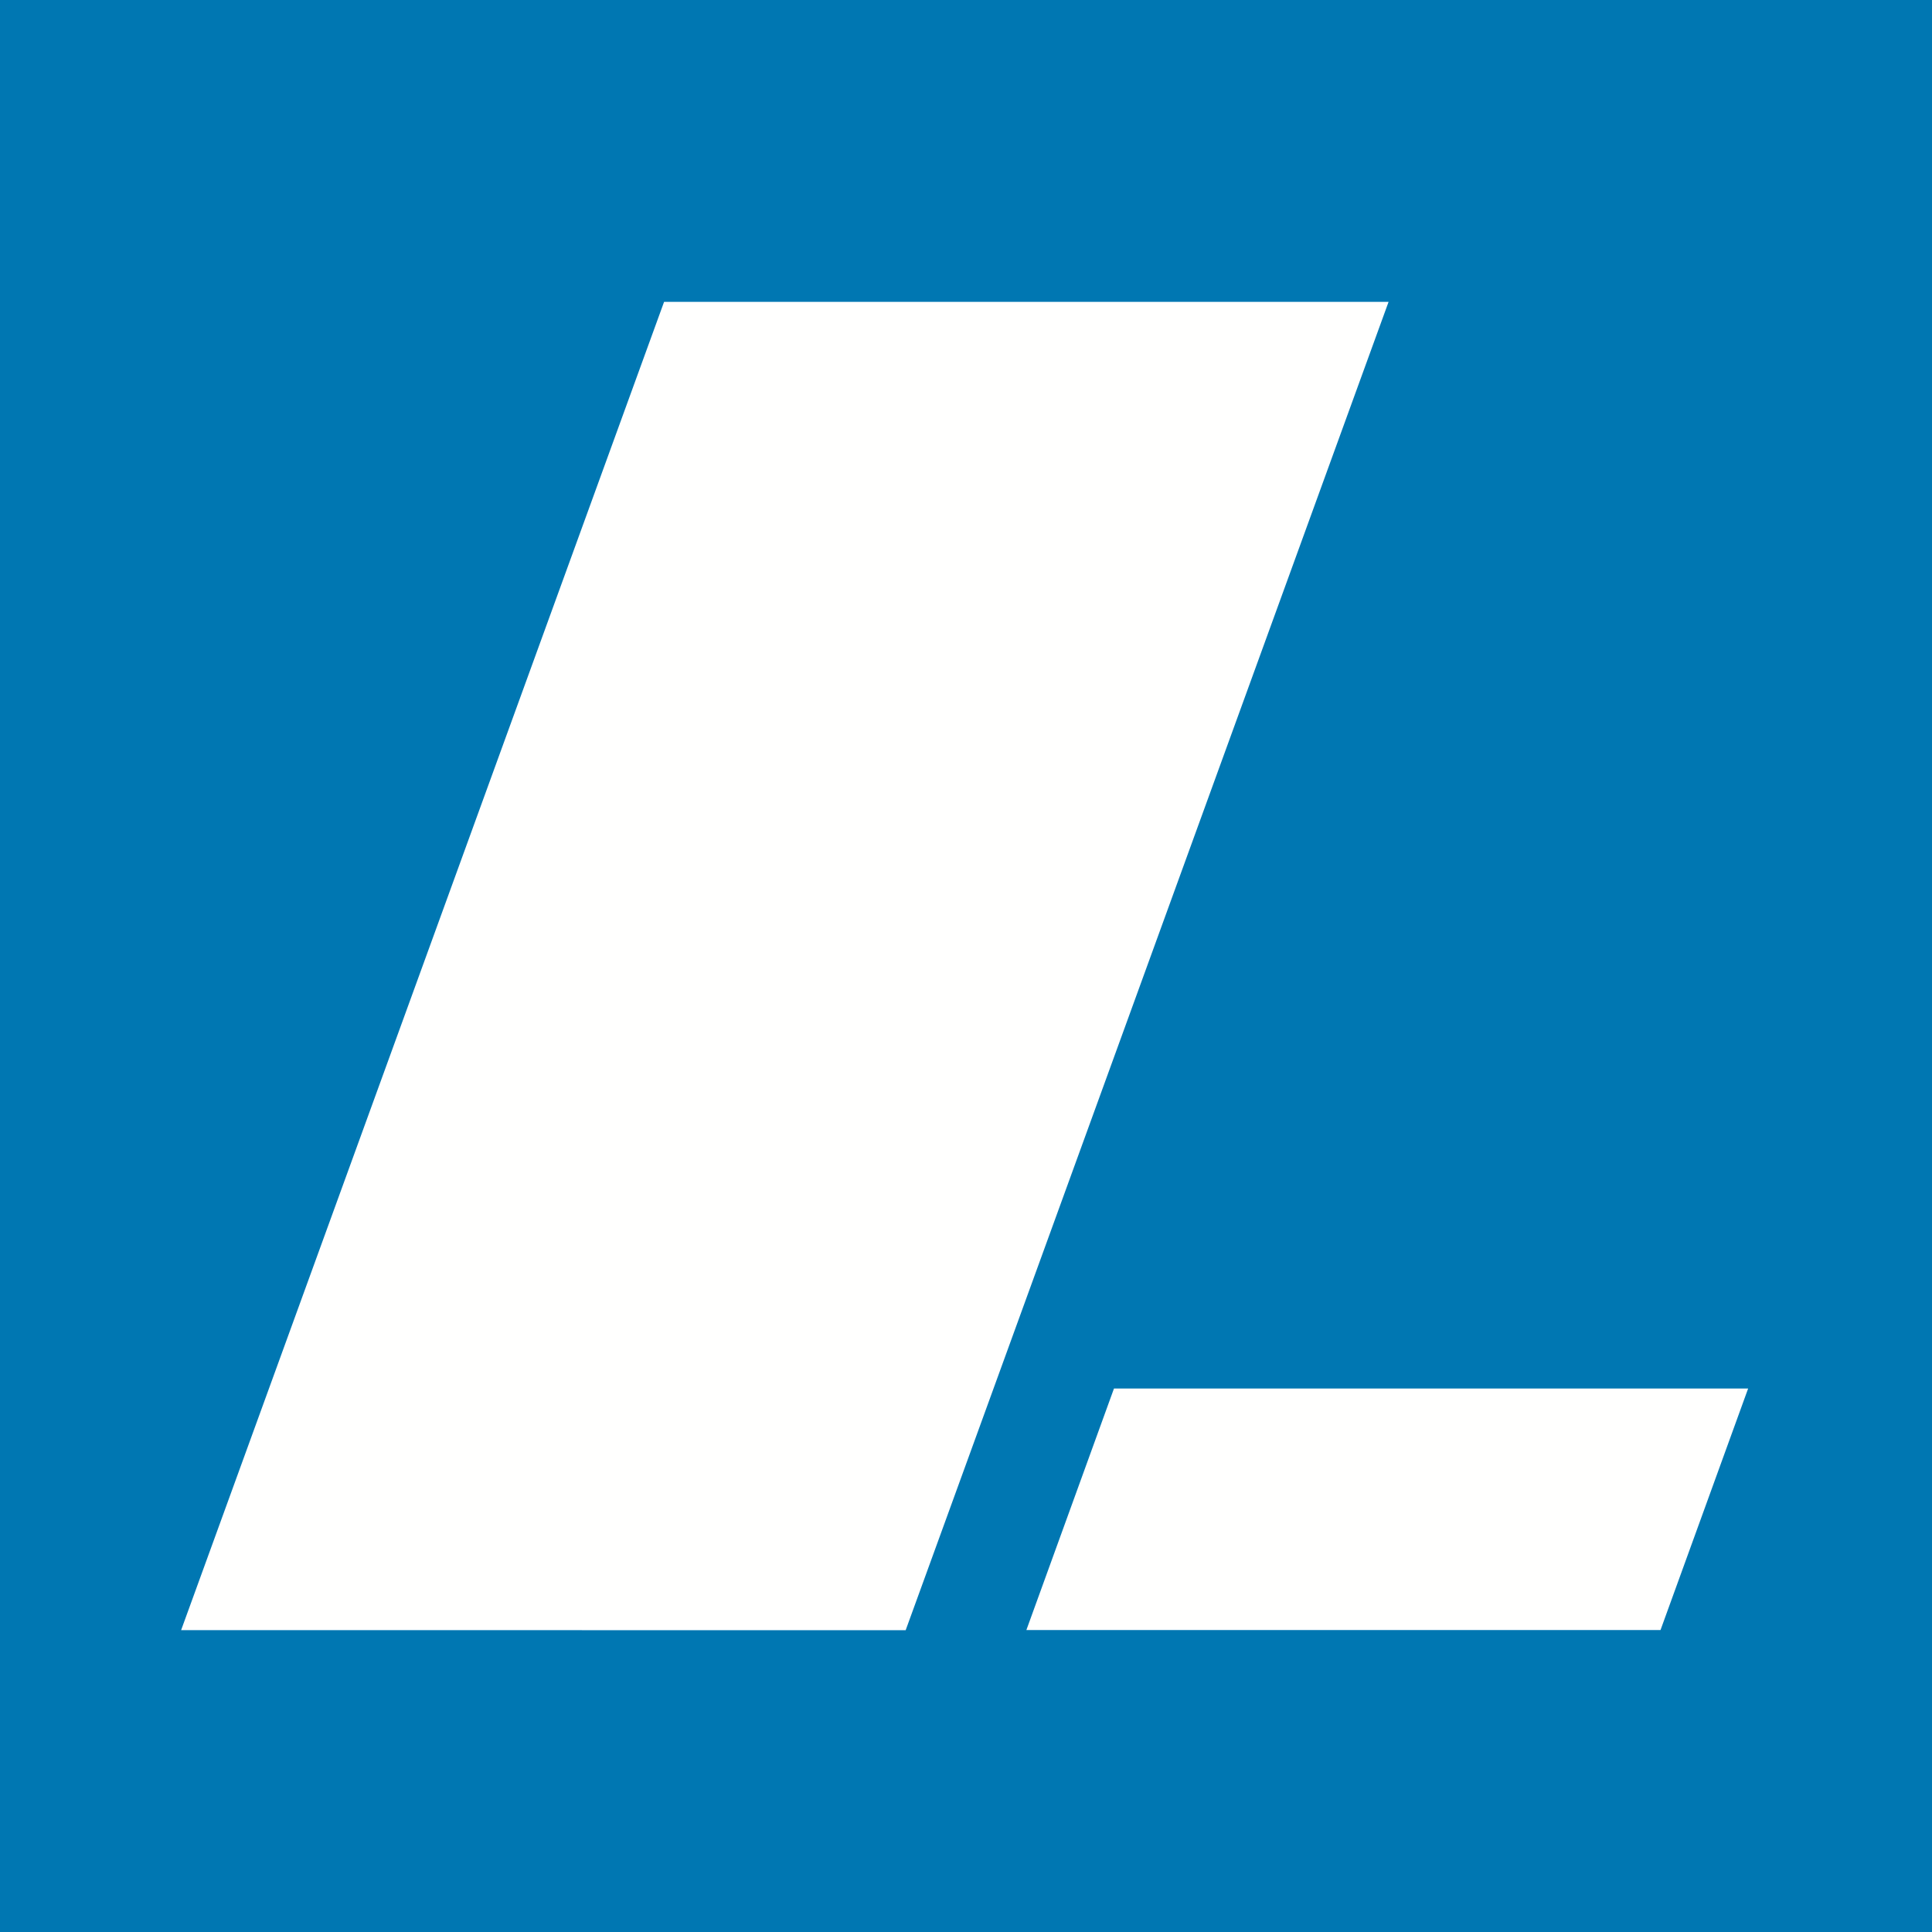 <svg width="96" height="96" viewBox="0 0 96 96" fill="none" xmlns="http://www.w3.org/2000/svg">
<rect x="0" y="0" width="96" height="96" fill="#333333" stroke="none"/>
<g clip-path="url(#clip0_4498_4736)">
<rect width="96" height="96" fill="#F4F5F8"/>
<path fill-rule="evenodd" clip-rule="evenodd" d="M0 96H96V0H0V96Z" fill="#0077B2"/>
<path fill-rule="evenodd" clip-rule="evenodd" d="M55.353 68.994L51 80.996H82.51L86.864 68.994H55.353ZM45.002 81.004L68.998 14.998H32.998L9 81L45.002 81.004Z" fill="#FFFFFE"/>
</g>
<defs>
<clipPath id="clip0_4498_4736">
<rect width="96" height="96" fill="white"/>
</clipPath>
</defs>
</svg>
